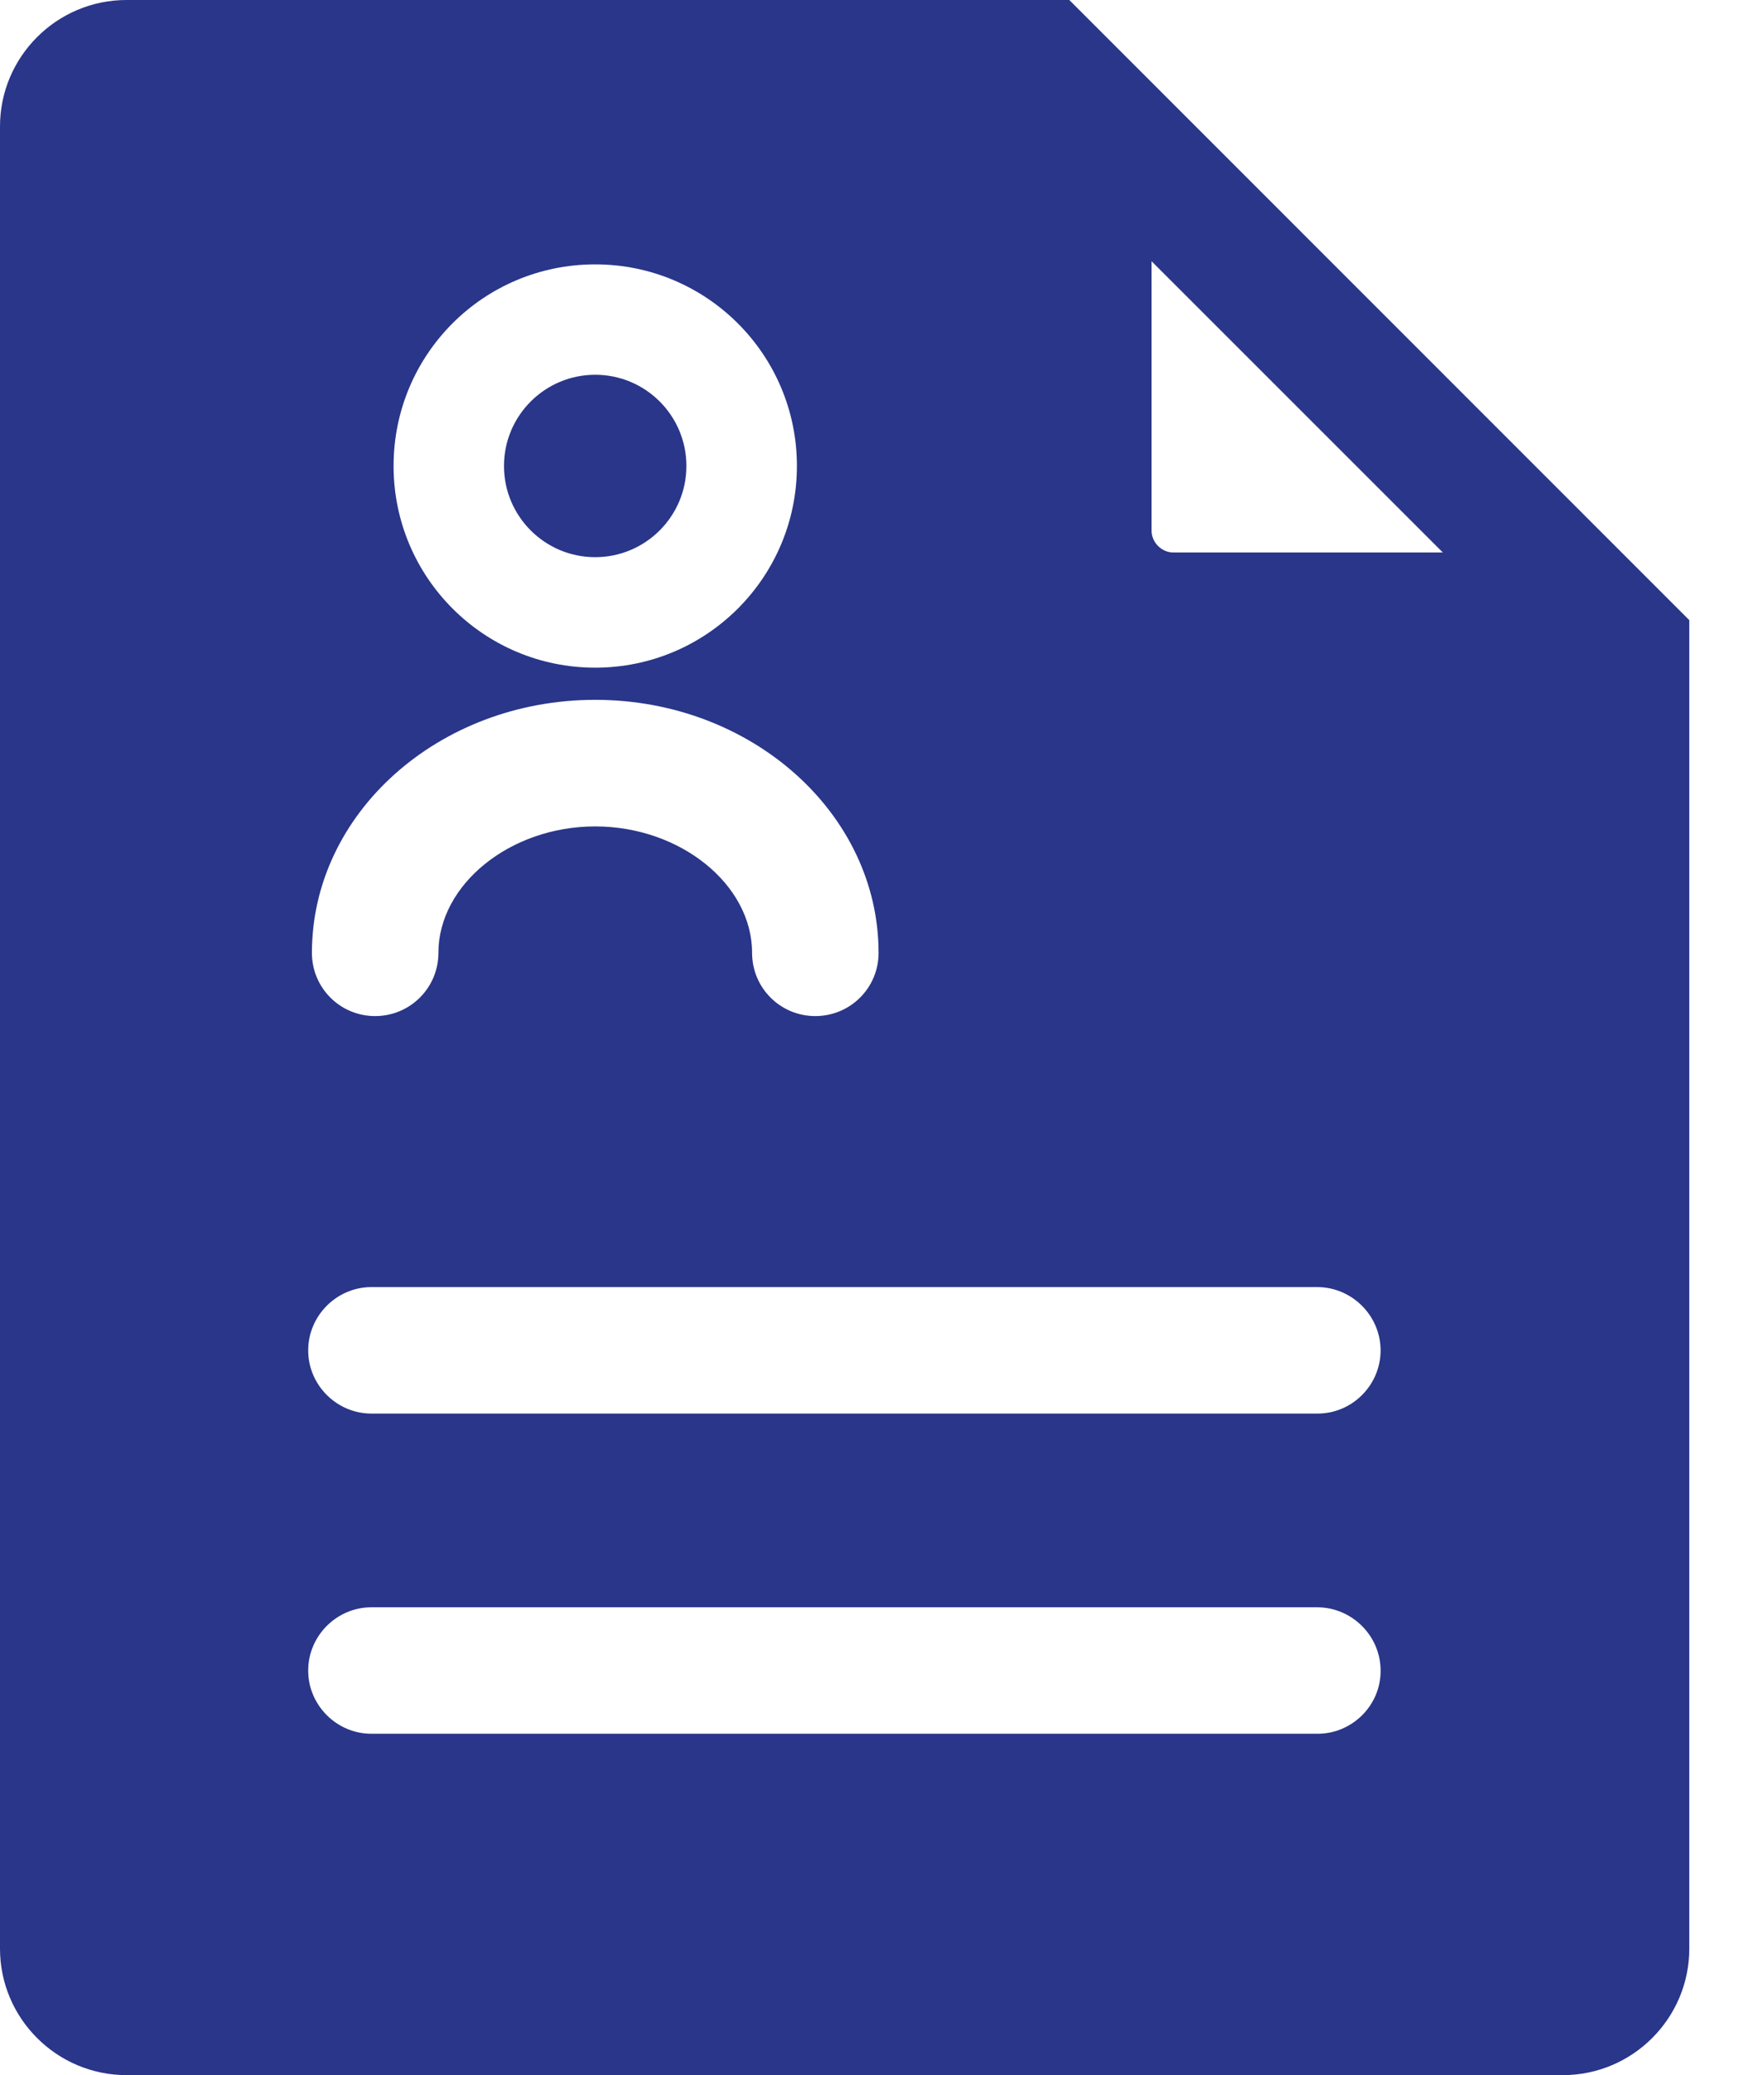 <svg width="17" height="20" viewBox="0 0 17 20" fill="none" xmlns="http://www.w3.org/2000/svg">
<path d="M10.305 0L16.28 5.977V18.781C16.28 19.453 15.733 20 15.062 20H1.219C0.547 20 0 19.453 0 18.781V1.219C0 0.547 0.547 0 1.219 0H10.305ZM3.579 15.491C3.245 15.491 2.97 15.766 2.97 16.101C2.97 16.435 3.245 16.71 3.579 16.71H12.698C13.032 16.71 13.308 16.435 13.305 16.101C13.305 15.766 13.029 15.492 12.695 15.491H3.579ZM3.579 12.405C3.245 12.405 2.97 12.681 2.97 13.015C2.97 13.349 3.245 13.624 3.579 13.624H12.698C13.032 13.624 13.305 13.349 13.305 13.015C13.305 12.681 13.029 12.405 12.695 12.405H3.579ZM5.736 6.745C4.23 6.745 3.006 7.837 3.006 9.184C3.006 9.521 3.278 9.793 3.615 9.793C3.952 9.793 4.225 9.521 4.225 9.184C4.225 8.524 4.917 7.965 5.736 7.965C6.556 7.965 7.248 8.524 7.248 9.184C7.248 9.521 7.52 9.793 7.857 9.793C8.195 9.793 8.467 9.521 8.467 9.184C8.467 7.84 7.242 6.745 5.736 6.745ZM5.736 2.548C4.659 2.548 3.793 3.417 3.793 4.491C3.793 5.565 4.662 6.435 5.736 6.435C6.81 6.435 7.68 5.565 7.68 4.491C7.68 3.417 6.81 2.548 5.736 2.548ZM5.736 3.612C6.222 3.612 6.615 4.006 6.615 4.491C6.615 4.976 6.221 5.37 5.736 5.37C5.251 5.37 4.857 4.976 4.857 4.491C4.857 4.006 5.251 3.612 5.736 3.612ZM11.098 5.115C11.098 5.228 11.195 5.325 11.308 5.325H13.905L11.098 2.518V5.115Z" fill="#293689"/>
</svg>

